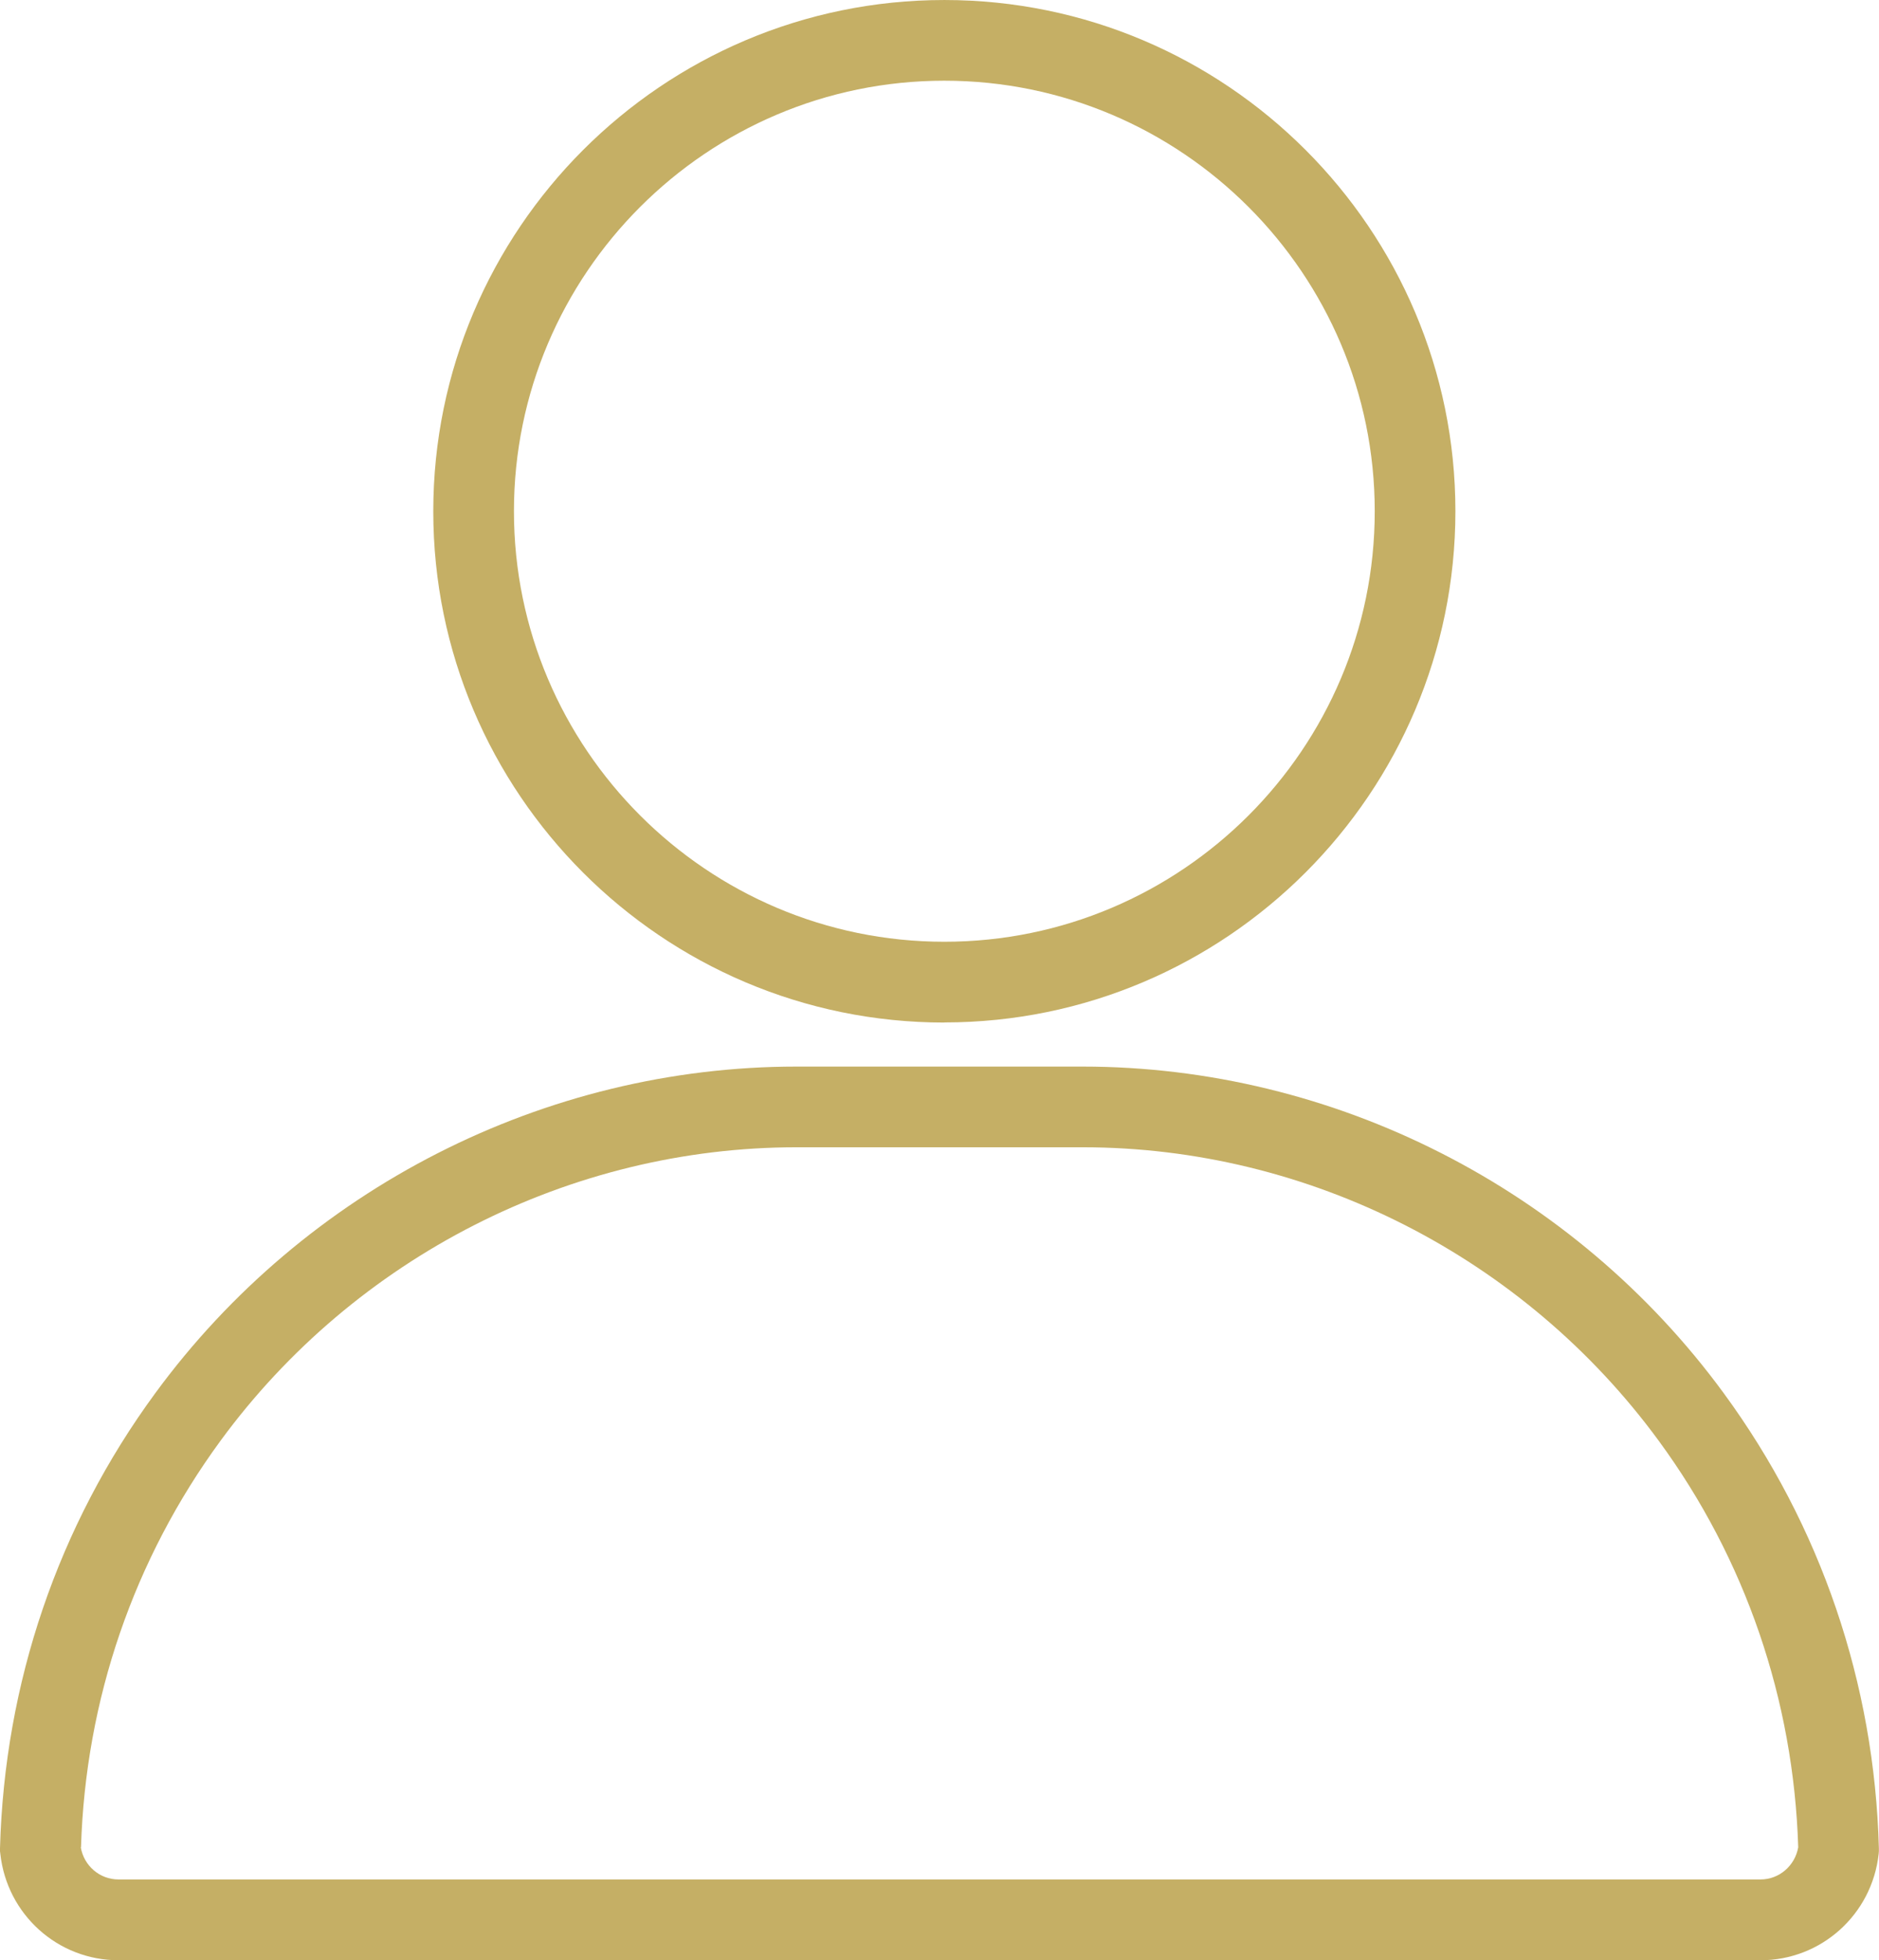 <?xml version="1.0" encoding="UTF-8"?><svg id="_レイヤー_1" xmlns="http://www.w3.org/2000/svg" width="57.52mm" height="59.99mm" viewBox="0 0 163.06 170.06"><defs><style>.cls-1{fill:#c5af65;}</style></defs><path class="cls-1" d="M81.95,88.71c-24.46,0-44.35-19.9-44.35-44.35S57.49,0,81.95,0s44.35,19.9,44.35,44.35-19.9,44.35-44.35,44.35Zm0-81.71c-20.6,0-37.35,16.76-37.35,37.35s16.76,37.35,37.35,37.35,37.35-16.76,37.35-37.35S102.54,7,81.95,7Z"/><path class="cls-1" d="M152.78,170.06H10.28c-5.26,0-9.67-3.96-10.25-9.22l-.03-.24v-.24c.39-14.34,5.04-28,13.47-39.49,13-17.74,33.81-28.34,55.65-28.34h24.82c21.84,0,42.65,10.59,55.65,28.34,8.42,11.49,13.08,25.15,13.46,39.49v.24s-.02,.24-.02,.24c-.58,5.26-4.99,9.22-10.25,9.22ZM7.01,160.26c.27,1.6,1.64,2.79,3.27,2.79H152.78c1.62,0,2.99-1.19,3.27-2.79-.4-12.81-4.58-25-12.1-35.26h0c-11.69-15.95-30.38-25.47-50-25.47h-24.82c-19.62,0-38.31,9.52-50,25.47-7.52,10.27-11.71,22.45-12.1,35.26Z"/></svg>